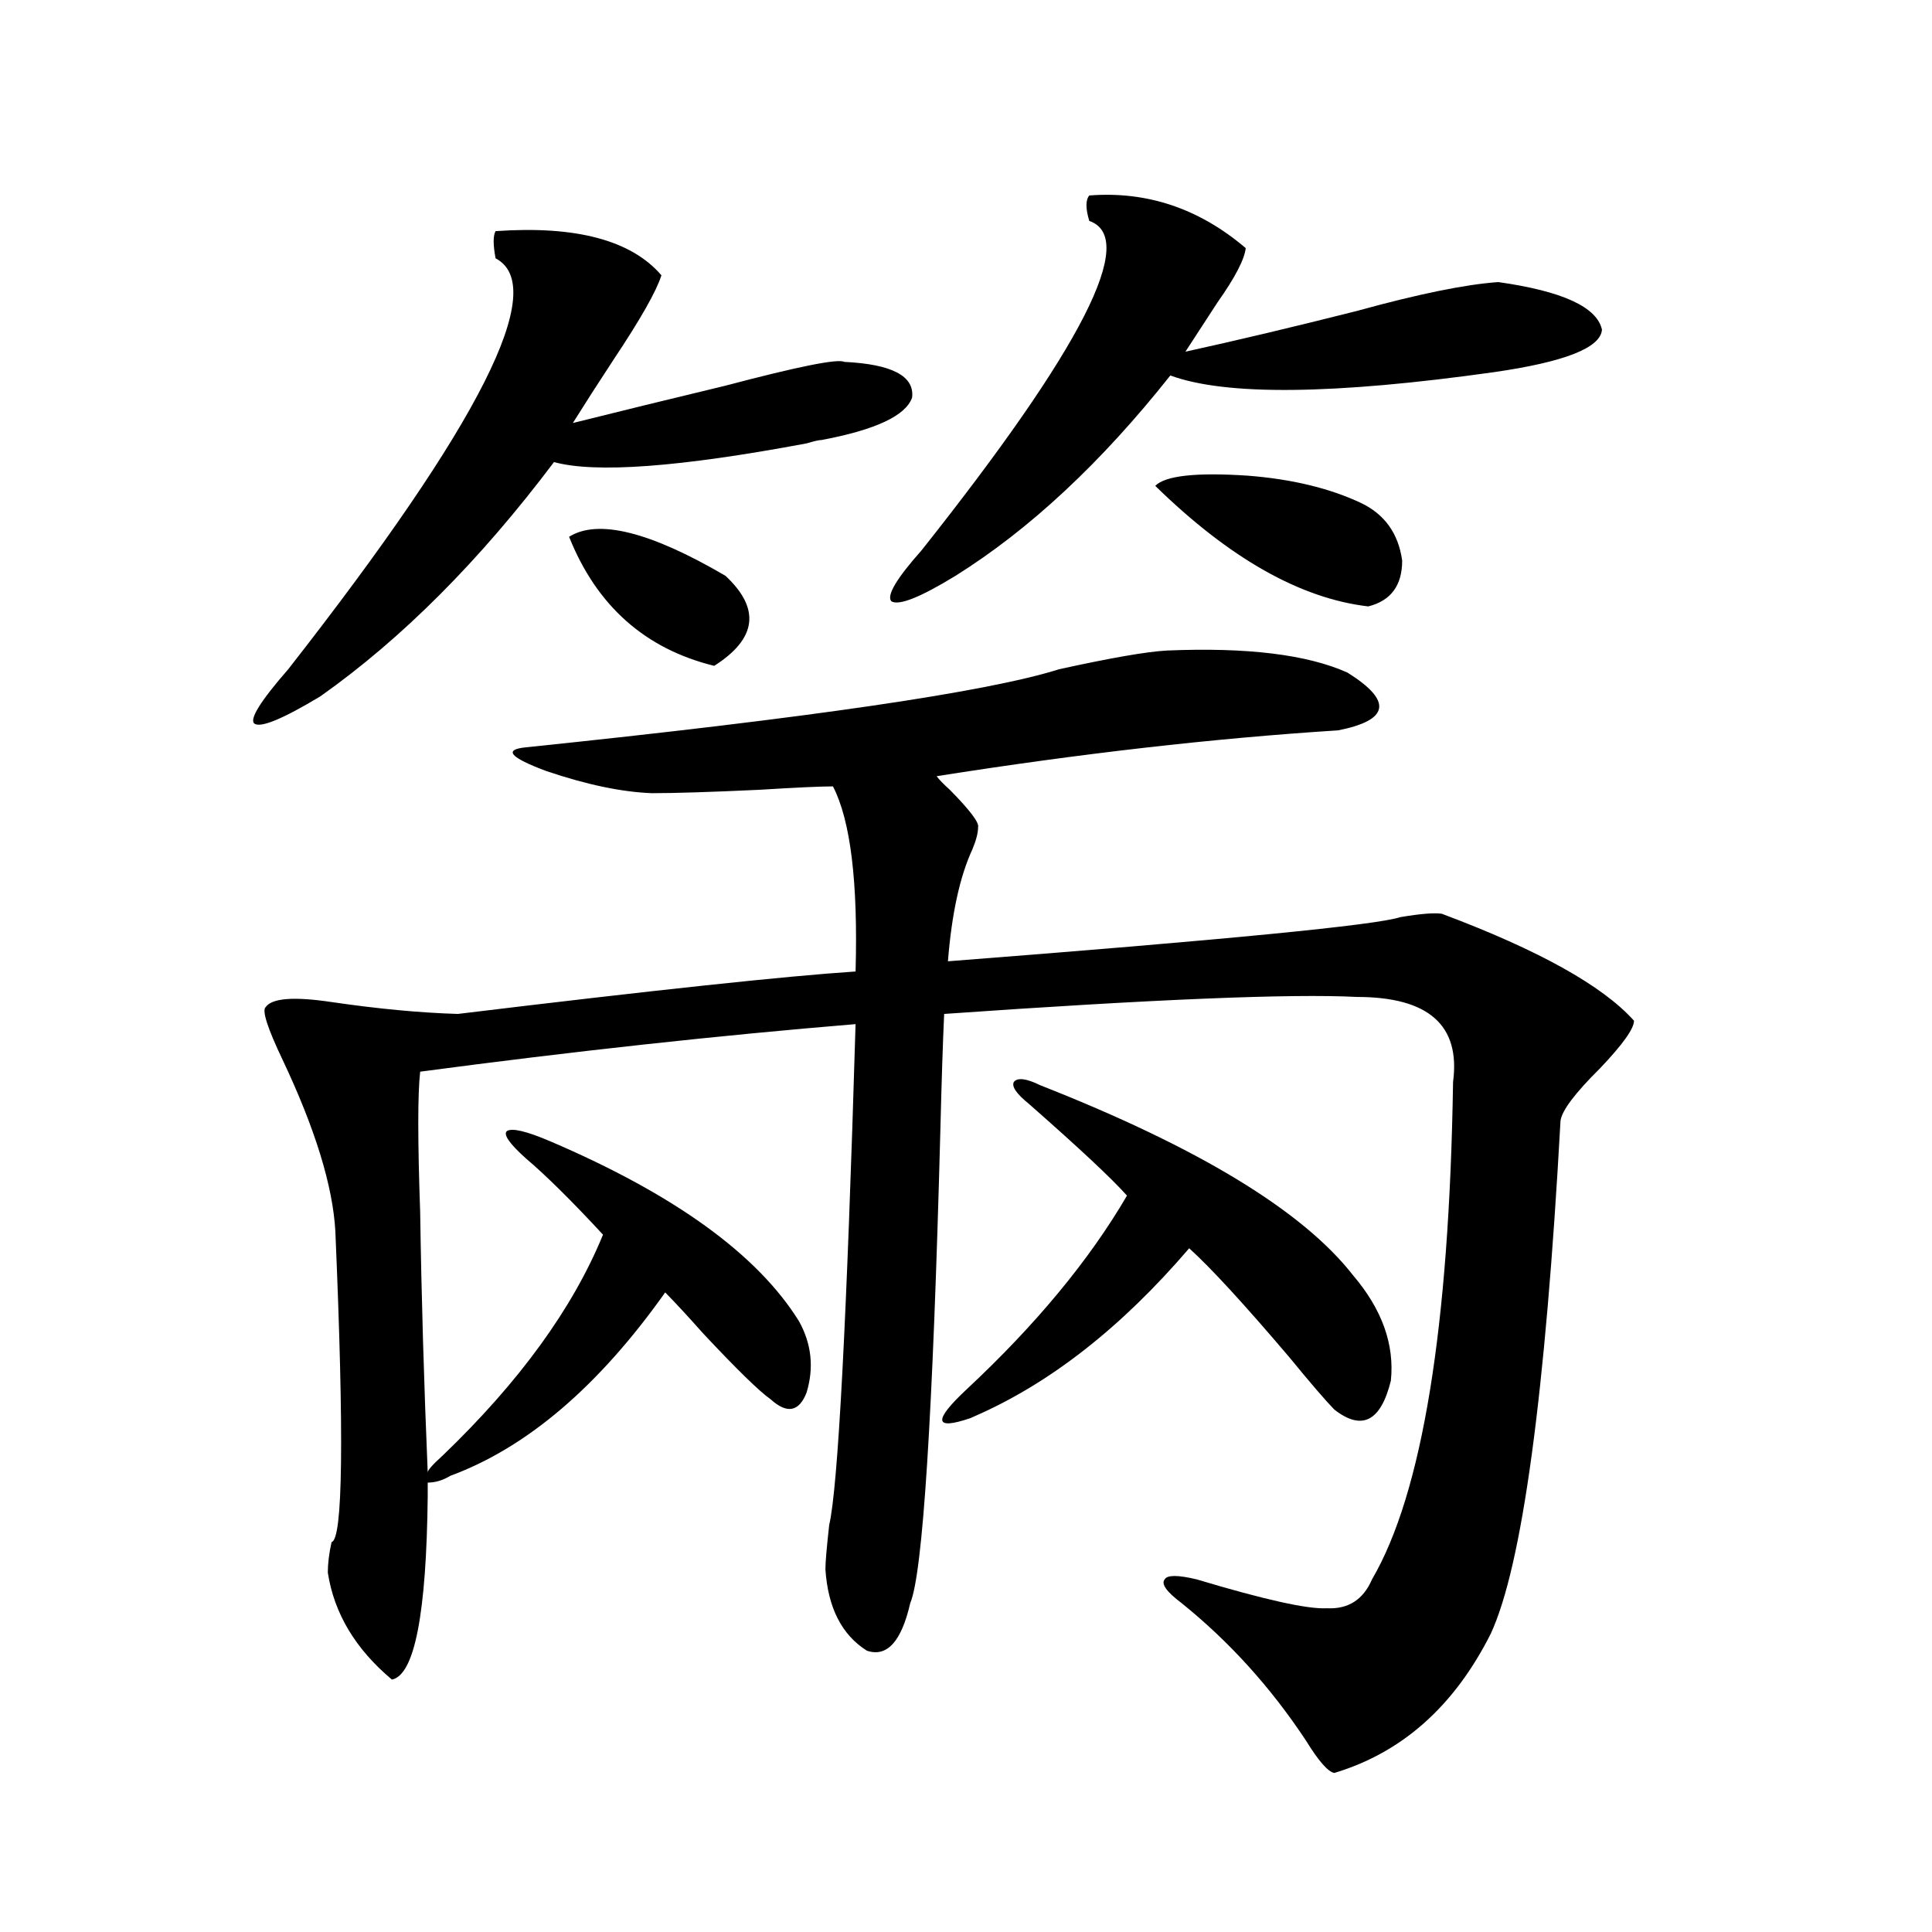 <?xml version="1.0" encoding="utf-8"?>
<!-- Generator: Adobe Illustrator 16.0.0, SVG Export Plug-In . SVG Version: 6.00 Build 0)  -->
<!DOCTYPE svg PUBLIC "-//W3C//DTD SVG 1.1//EN" "http://www.w3.org/Graphics/SVG/1.1/DTD/svg11.dtd">
<svg version="1.1" id="图层_1" xmlns="http://www.w3.org/2000/svg" xmlns:xlink="http://www.w3.org/1999/xlink" x="0px" y="0px"
	 width="1000px" height="1000px" viewBox="0 0 1000 1000" enable-background="new 0 0 1000 1000" xml:space="preserve">
<path d="M256.506,119.637c41.615-2.925,70.242,4.696,85.852,22.852c-2.606,8.212-10.731,22.563-24.39,43.066
	c-8.46,12.896-15.609,24.032-21.463,33.398c23.414-5.851,49.755-12.305,79.022-19.336c37.713-9.956,58.2-14.063,61.462-12.305
	c24.71,1.181,36.417,7.333,35.121,18.457c-3.262,9.38-18.871,16.699-46.828,21.973c-1.311,0-3.902,0.591-7.805,1.758
	c-65.699,12.305-109.266,15.532-130.729,9.668c-38.383,50.977-78.702,91.406-120.973,121.289
	c-19.512,11.728-30.898,16.411-34.146,14.063c-2.606-2.335,3.247-11.714,17.561-28.125
	c99.51-127.14,135.271-198.042,107.314-212.695C255.195,126.668,255.195,121.985,256.506,119.637z M284.798,590.73
	c64.389,27.548,107.314,58.599,128.777,93.164c6.494,11.728,7.805,24.032,3.902,36.914c-3.902,9.97-10.091,11.138-18.536,3.516
	c-5.854-4.093-17.561-15.519-35.121-34.277c-7.805-8.789-14.313-15.82-19.512-21.094c-34.48,48.642-71.553,80.282-111.217,94.922
	c-3.902,2.349-7.805,3.516-11.707,3.516v7.031c-0.655,60.933-6.829,92.573-18.536,94.922c-18.871-15.82-29.923-34.277-33.17-55.371
	c0-4.683,0.641-9.956,1.951-15.82c5.854-1.167,6.494-54.78,1.951-160.84c-1.311-23.429-10.411-53.022-27.316-88.77
	c-7.805-16.397-10.731-25.488-8.78-27.246c3.247-4.683,14.634-5.562,34.146-2.637c24.055,3.516,45.853,5.575,65.364,6.152
	c101.461-12.305,170.072-19.624,205.849-21.973c1.296-46.28-2.606-78.223-11.707-95.801c-6.509,0-19.191,0.591-38.048,1.758
	c-25.365,1.181-43.901,1.758-55.608,1.758c-15.609-0.577-33.825-4.395-54.633-11.426c-18.871-7.031-22.438-11.124-10.731-12.305
	c146.979-15.229,239.019-28.702,276.091-40.43c26.661-5.851,45.197-9.077,55.608-9.668c41.615-1.758,72.834,2.06,93.656,11.426
	c23.414,14.653,21.783,24.609-4.878,29.883c-64.389,4.106-133.655,12.017-207.8,23.73c1.296,1.758,3.567,4.106,6.829,7.031
	c10.396,10.547,15.274,17.001,14.634,19.336c0,2.938-0.976,6.743-2.927,11.426c-6.509,14.063-10.731,33.398-12.683,58.008
	c143.731-11.124,221.778-18.745,234.141-22.852c10.396-1.758,17.561-2.335,21.463-1.758c50.075,18.759,83.245,37.216,99.51,55.371
	c0,4.106-5.854,12.305-17.561,24.609c-13.018,12.896-19.847,21.973-20.487,27.246c-7.805,141.806-19.847,230.273-36.097,265.43
	c-18.871,37.491-45.853,61.523-80.974,72.07c-3.262-0.591-8.14-6.152-14.634-16.699c-18.216-27.548-39.679-51.278-64.389-71.191
	c-7.805-5.864-10.731-9.956-8.78-12.305c1.296-2.335,6.829-2.335,16.585,0c35.121,10.547,57.56,15.519,67.315,14.941
	c11.052,0.577,18.856-4.395,23.414-14.941c26.006-44.522,39.999-130.366,41.95-257.52c3.902-29.292-12.683-43.945-49.755-43.945
	c-33.825-1.758-105.043,1.181-213.653,8.789c-0.655,14.063-1.311,33.989-1.951,59.766c-3.902,148.247-9.115,229.985-15.609,245.215
	c-4.558,19.913-12.042,28.125-22.438,24.609c-13.018-8.212-20.167-22.274-21.463-42.188c0-3.516,0.641-11.124,1.951-22.852
	c4.543-19.336,9.101-105.757,13.658-259.277c-70.897,5.864-146.018,14.063-225.36,24.609c-1.311,11.138-1.311,35.458,0,72.949
	c0.641,43.368,1.951,88.192,3.902,134.473c0-1.167,2.592-4.093,7.805-8.789c39.664-38.081,67.315-76.163,82.925-114.258
	c-16.265-17.578-29.603-30.762-39.999-39.551c-8.46-7.608-11.707-12.305-9.756-14.063
	C264.951,583.699,272.436,585.457,284.798,590.73z M294.554,277.84c14.954-9.366,41.95-2.637,80.974,20.215
	c18.201,17.001,16.25,32.52-5.854,46.582C333.897,335.848,308.853,313.587,294.554,277.84z M563.815,101.18
	c29.908-2.335,56.904,6.743,80.974,27.246c-0.655,5.864-5.533,15.243-14.634,28.125c-6.509,9.97-12.042,18.457-16.585,25.488
	c26.661-5.851,56.249-12.882,88.778-21.094c31.859-8.789,56.249-13.761,73.169-14.941c33.17,4.696,51.051,12.896,53.657,24.609
	c-0.655,9.38-19.191,16.699-55.608,21.973c-83.26,11.728-139.188,12.305-167.801,1.758
	c-35.776,45.126-72.849,79.692-111.217,103.711c-18.216,11.138-29.268,15.532-33.17,13.184c-2.606-2.925,2.592-11.714,15.609-26.367
	c83.245-104.878,112.192-161.719,86.827-170.508C561.864,107.923,561.864,103.528,563.815,101.18z M538.45,561.727
	c81.949,32.231,135.927,65.039,161.947,98.438c14.954,17.578,21.463,35.747,19.512,54.492
	c-5.213,21.094-14.969,26.079-29.268,14.941c-4.558-4.683-12.362-13.761-23.414-27.246c-23.414-27.534-40.654-46.28-51.706-56.25
	c-35.121,41.021-72.193,70.024-111.217,87.012l-1.951,0.879c-18.871,6.454-19.512,1.47-1.951-14.941
	c35.762-33.398,63.413-66.797,82.925-100.195c-7.805-8.789-24.725-24.609-50.73-47.461c-6.509-5.273-9.115-9.077-7.805-11.426
	C526.743,557.634,531.286,558.211,538.45,561.727z M704.3,260.262c12.348,5.864,19.512,15.82,21.463,29.883
	c0,12.896-5.854,20.806-17.561,23.73c-35.121-4.093-71.873-24.897-110.241-62.402c5.198-5.273,21.128-7.031,47.804-5.273
	C668.523,247.957,688.035,252.653,704.3,260.262z"/>
</svg>
